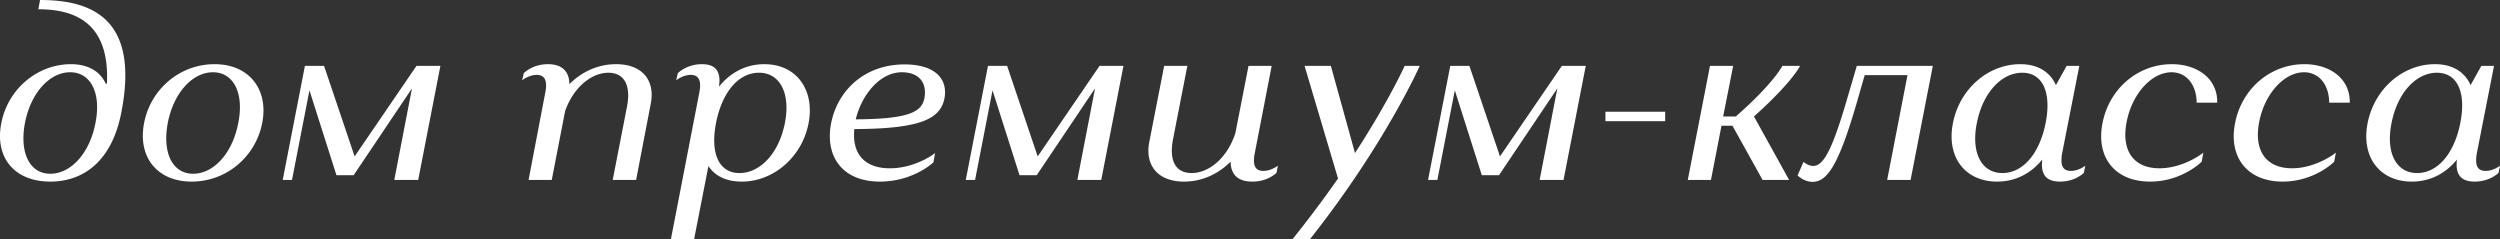 <svg width="188" height="18" viewBox="0 0 188 18" fill="none" xmlns="http://www.w3.org/2000/svg"><rect x="0" y="0" width="188" height="18" fill="#333333" stroke="none"/><path d="M187.551 4.951l-1.294 6.578c-.162.93.054 1.323.665 1.323.593 0 1.078-.393 1.078-.393l-.108.536s-.629.661-1.797.661c-1.042 0-1.473-.536-1.33-1.662-.826 1.019-1.976 1.662-3.396 1.662-2.408 0-3.828-1.84-3.324-4.397.503-2.574 2.641-4.433 5.067-4.433 1.348 0 2.246.608 2.678 1.573l.808-1.448h.953zm-2.534 4.29c.449-2.288-.216-3.771-1.761-3.771-1.564 0-2.965 1.501-3.414 3.79-.45 2.27.377 3.753 1.922 3.753 1.564 0 2.804-1.484 3.253-3.772zM169.892 9.17c-.432 2.198.557 3.485 2.462 3.485 1.833 0 3.306-1.162 3.306-1.18l-.126.68c0 .018-1.491 1.501-3.881 1.501-2.66 0-4.079-1.84-3.576-4.397.503-2.592 2.659-4.433 5.211-4.433 1.905 0 3.45 1.073 3.414 2.896h-1.545c-.018-1.43-.827-2.288-1.887-2.288-1.527 0-2.983 1.662-3.378 3.736zM159.924 9.17c-.431 2.198.557 3.485 2.462 3.485 1.833 0 3.306-1.162 3.306-1.18l-.125.68c0 .018-1.492 1.501-3.882 1.501-2.66 0-4.079-1.84-3.576-4.397.503-2.592 2.66-4.433 5.211-4.433 1.905 0 3.451 1.073 3.415 2.896h-1.546c-.018-1.43-.826-2.288-1.887-2.288-1.527 0-2.983 1.662-3.378 3.736zM156.366 4.951l-1.294 6.578c-.161.93.054 1.323.665 1.323.593 0 1.079-.393 1.079-.393l-.108.536s-.629.661-1.797.661c-1.043 0-1.474-.536-1.33-1.662-.827 1.019-1.977 1.662-3.396 1.662-2.408 0-3.828-1.84-3.325-4.397.503-2.574 2.642-4.433 5.068-4.433 1.347 0 2.246.608 2.677 1.573l.809-1.448h.952zm-2.533 4.29c.449-2.288-.216-3.771-1.762-3.771-1.563 0-2.965 1.501-3.414 3.79-.449 2.27.378 3.753 1.923 3.753 1.563 0 2.803-1.484 3.253-3.772zM141.915 13.531l1.528-7.883h-3.217l-.629 2.181c-1.348 4.63-2.21 5.845-3.288 5.845-.665 0-1.133-.482-1.133-.482l.45-1.02s.323.305.719.305c.718 0 1.347-.966 2.425-4.594l.863-2.932h5.715l-1.672 8.58h-1.761zM132.546 13.531l-2.264-4.075h-.827l-.791 4.075h-1.743l1.671-8.58h1.743l-.754 3.808h.952c2.857-2.503 3.504-3.808 3.504-3.808h1.33s-.557 1.198-3.468 3.808l2.642 4.772h-1.995zM125.221 9.116h-4.492v-.715h4.492v.715zM107.389 13.531l1.671-8.58h1.438l2.3 6.81 4.654-6.81h1.797l-1.671 8.58h-1.797l1.33-6.882-4.385 6.525h-1.294l-2.03-6.382-1.312 6.74h-.701zM100.08 4.951l1.815 6.56c2.534-3.896 3.738-6.56 3.738-6.56h1.132S104.159 10.85 98.499 18h-1.312a85.998 85.998 0 003.432-4.576l-2.516-8.473h1.977zM89.612 13.013c1.258 0 2.66-1.073 3.288-3.003l.989-5.059h1.743l-1.276 6.578c-.18.93.054 1.323.647 1.323s1.096-.393 1.096-.393l-.108.536s-.629.661-1.815.661c-1.06 0-1.617-.5-1.635-1.501-.934.947-2.174 1.501-3.504 1.501-1.94 0-2.965-1.197-2.606-3.003l1.115-5.702h1.743l-1.079 5.524c-.305 1.59.18 2.538 1.402 2.538zM72.625 13.531l1.671-8.58h1.438l2.3 6.81 4.654-6.81h1.797l-1.671 8.58h-1.797l1.33-6.882-4.385 6.525h-1.294l-2.03-6.382-1.312 6.74h-.701zM71.02 7.418c-.323 1.555-1.869 2.27-6.774 2.288-.198 1.948.862 2.95 2.66 2.95 1.976 0 3.413-1.145 3.413-1.145l-.125.698s-1.51 1.447-4.026 1.447c-2.821 0-4.15-1.894-3.666-4.397.504-2.52 2.57-4.415 5.517-4.415 2.282 0 3.289 1.073 3.001 2.574zm-3.198-1.984c-1.708 0-3.055 1.787-3.469 3.54 3.972-.019 4.96-.555 5.158-1.574.233-1.197-.431-1.966-1.69-1.966zM55.77 13.656c-1.169 0-1.995-.429-2.498-1.162L52.194 18H50.45L52.59 6.953c.18-.911-.054-1.322-.647-1.322s-1.096.41-1.096.41l.126-.536s.646-.679 1.814-.679c1.043 0 1.456.554 1.276 1.698.827-1.036 1.995-1.698 3.415-1.698 2.444 0 3.81 1.966 3.324 4.451-.485 2.52-2.623 4.38-5.032 4.38zm-1.923-4.415c-.45 2.288.215 3.772 1.76 3.772 1.564 0 2.966-1.484 3.415-3.754.45-2.27-.395-3.79-1.94-3.79-1.564 0-2.786 1.484-3.235 3.772zM45.75 5.47c-1.24 0-2.605 1.054-3.252 2.878l-1.006 5.183h-1.743l1.258-6.578c.18-.911-.054-1.322-.647-1.322s-1.097.41-1.097.41l.126-.536s.63-.679 1.815-.679c1.042 0 1.6.519 1.617 1.502.935-.948 2.175-1.502 3.505-1.502 1.958 0 2.965 1.198 2.605 3.003l-1.096 5.702h-1.76l1.077-5.523c.306-1.573-.197-2.538-1.401-2.538zM21.26 13.531l1.67-8.58h1.438l2.3 6.81 4.654-6.81h1.797l-1.67 8.58H29.65l1.33-6.882-4.385 6.525h-1.294l-2.03-6.382-1.312 6.74h-.7zM10.838 9.241c.504-2.574 2.714-4.415 5.302-4.415 2.587 0 4.079 1.895 3.576 4.433-.504 2.556-2.714 4.397-5.302 4.397-2.587 0-4.079-1.84-3.576-4.415zm1.78 0c-.432 2.288.377 3.825 1.904 3.825 1.546 0 2.965-1.537 3.397-3.825.449-2.252-.36-3.807-1.905-3.807-1.528 0-2.947 1.52-3.397 3.807zM9.12 8.473c-.683 3.539-2.75 5.183-5.338 5.183-2.731 0-4.187-1.84-3.684-4.397.504-2.592 2.732-4.433 5.248-4.433 1.294 0 2.21.572 2.605 1.466h.09C8.257 1.77 5.705.697 2.884.697L3.01 0c3.845 0 7.511 1.358 6.11 8.473zm-7.243.768c-.43 2.288.378 3.825 1.905 3.825 1.546 0 2.965-1.537 3.397-3.825.449-2.252-.36-3.807-1.905-3.807-1.528 0-2.947 1.52-3.397 3.807z" fill="#fff"/></svg>